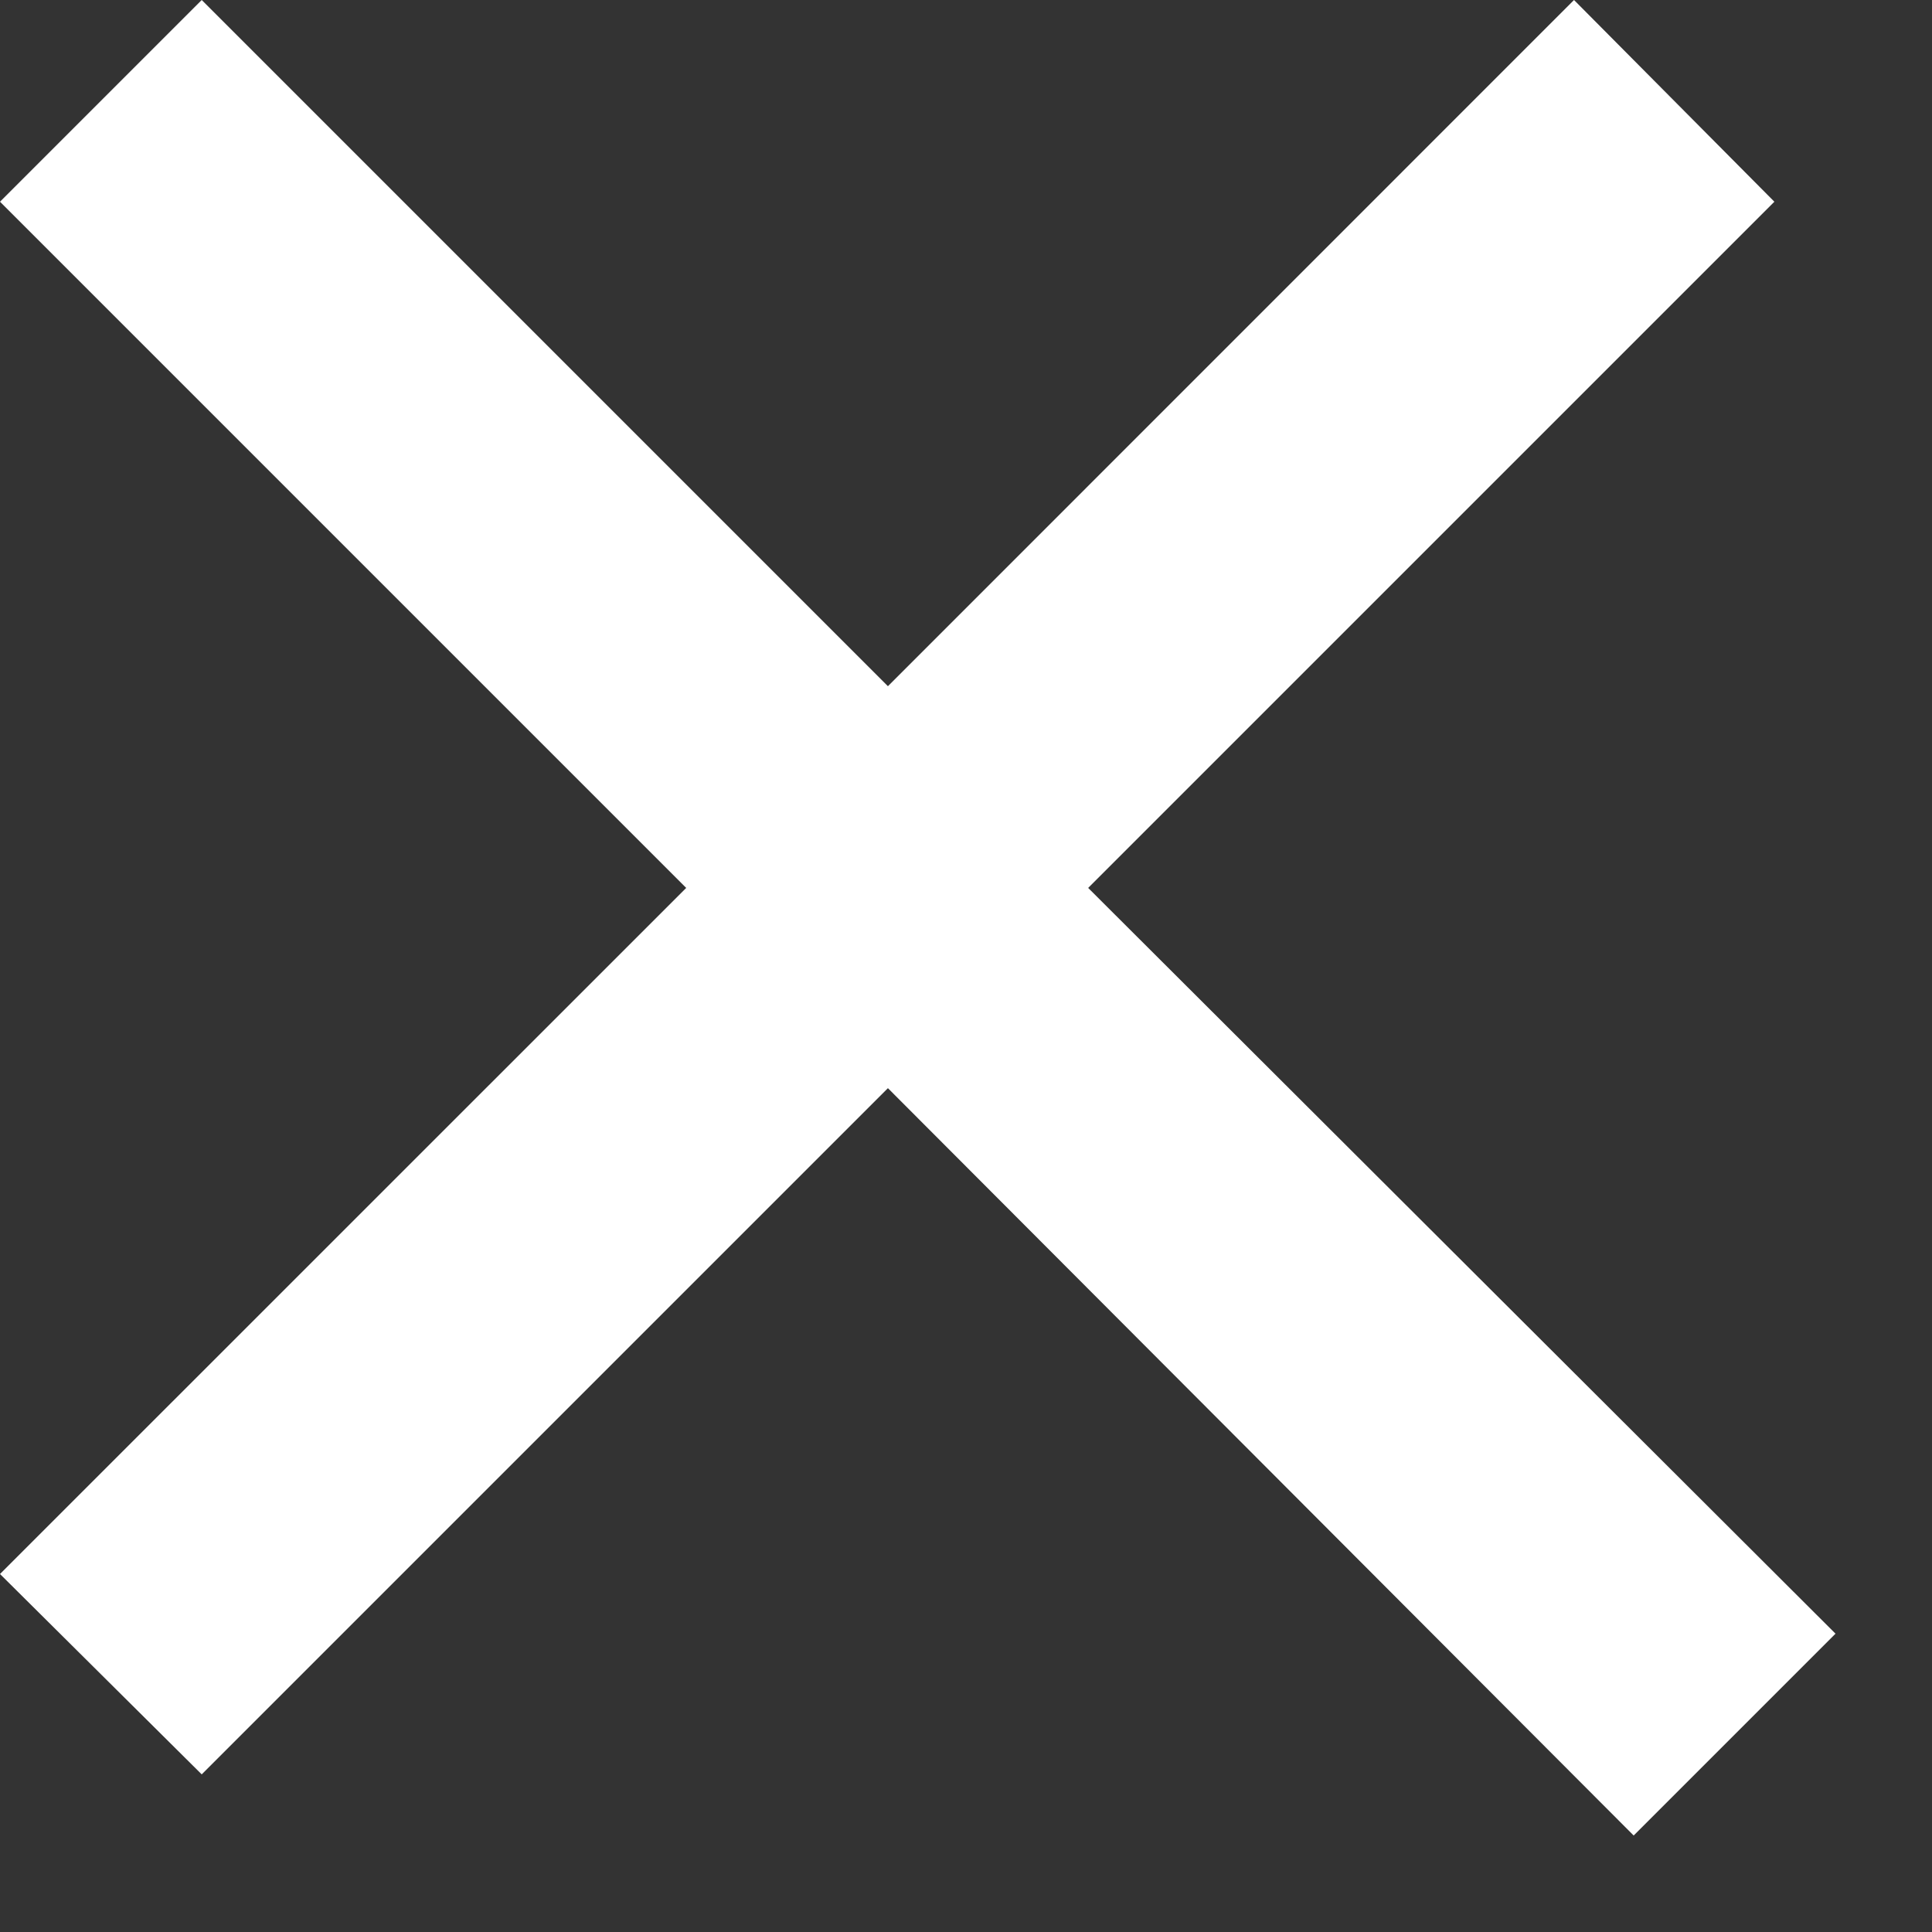 <svg xmlns="http://www.w3.org/2000/svg" width="17" height="17" viewBox="0 0 17 17">
    <rect x="0" y="0" width="17" height="17" fill="#333333" stroke="none"/>
    <g fill="none" fill-rule="evenodd">
        <g fill="#FFF" fill-rule="nonzero">
            <g>
                <path d="M16.151 14.375L9.575 7.813 15.613 1.775 13.85 0 7.813 6.038 1.775 0 0 1.775 6.038 7.813 0 13.85 1.775 15.613 7.813 9.575 14.375 16.151z" transform="translate(-1089 -83) translate(1089 83)"/>
            </g>
        </g>
    </g>
</svg>
